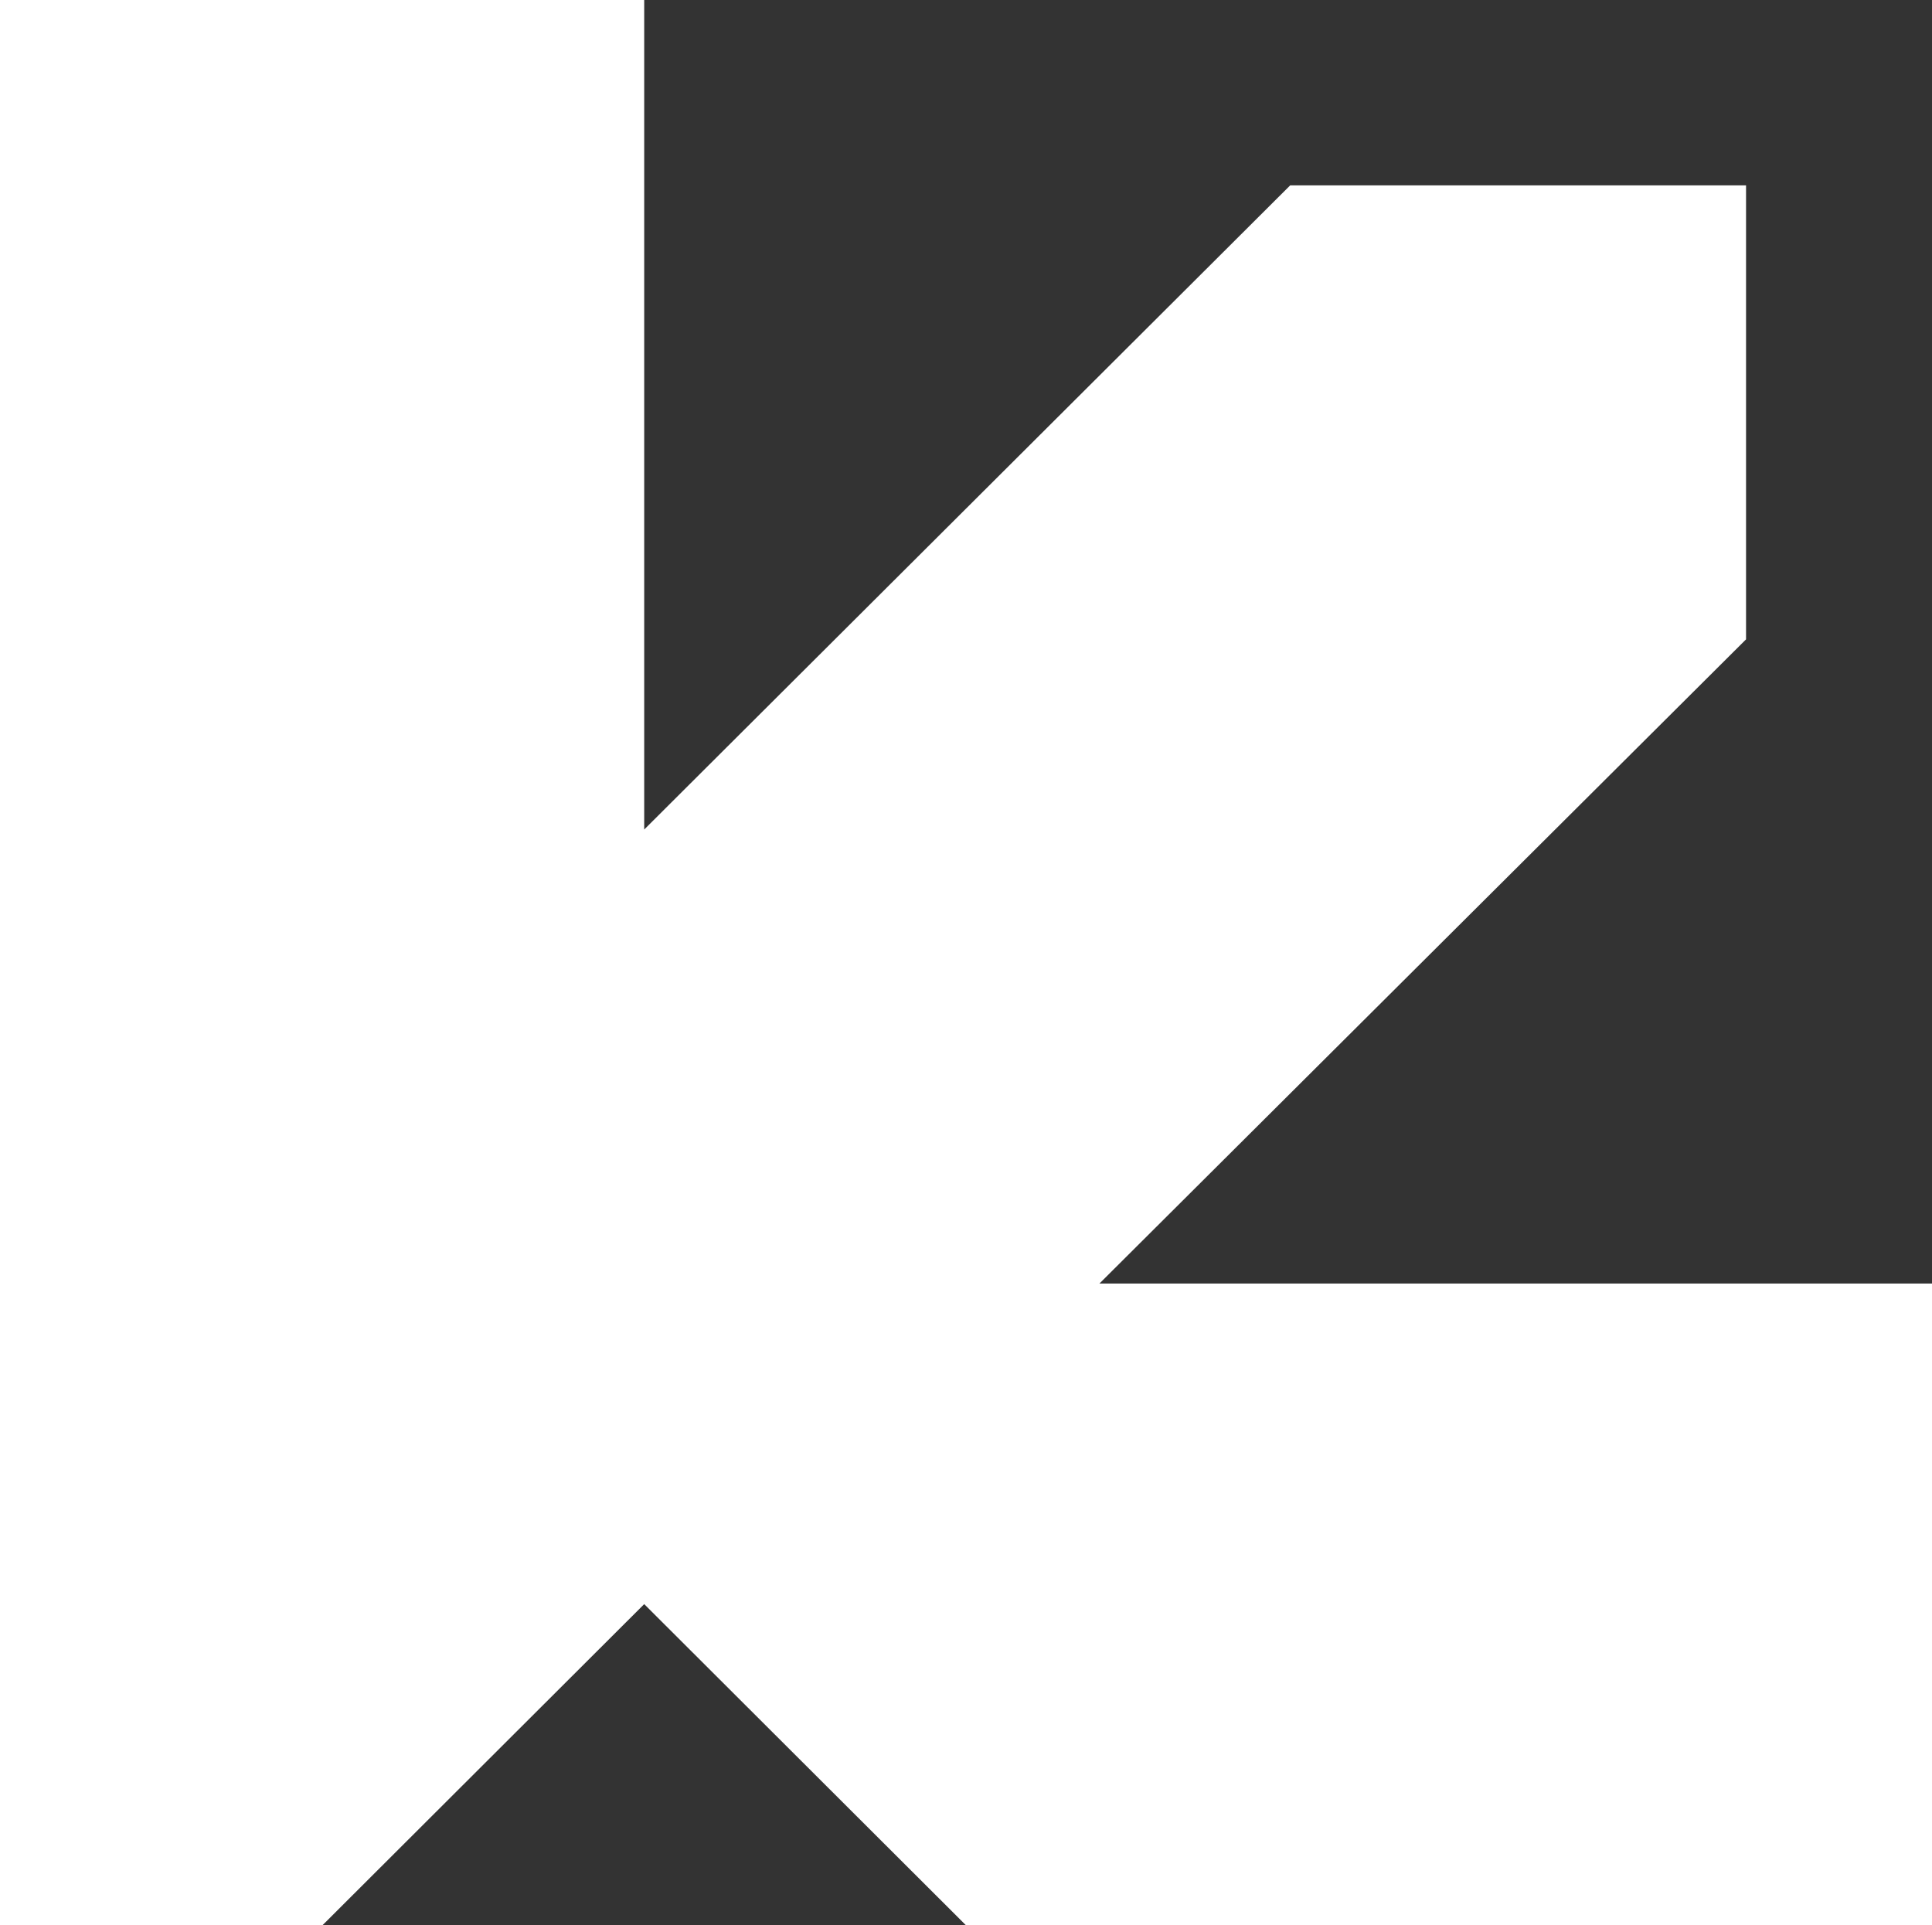 <?xml version="1.0" encoding="UTF-8"?> <svg xmlns="http://www.w3.org/2000/svg" viewBox="0 0 32 31.89"><rect x="0" y="0" width="32" height="31.89" fill="#333333" stroke="none"/><defs><style>.cls-1{fill:#fff;}</style></defs><g id="Layer_2" data-name="Layer 2"><g id="Layer_1-2" data-name="Layer 1"><polygon class="cls-1" points="32 21.26 32 31.89 16 31.89 10.67 26.57 5.34 31.89 0 31.89 0 0 10.67 0 10.67 13.74 21.37 3.07 28.92 3.07 28.92 10.59 18.21 21.26 32 21.26"></polygon></g></g></svg> 